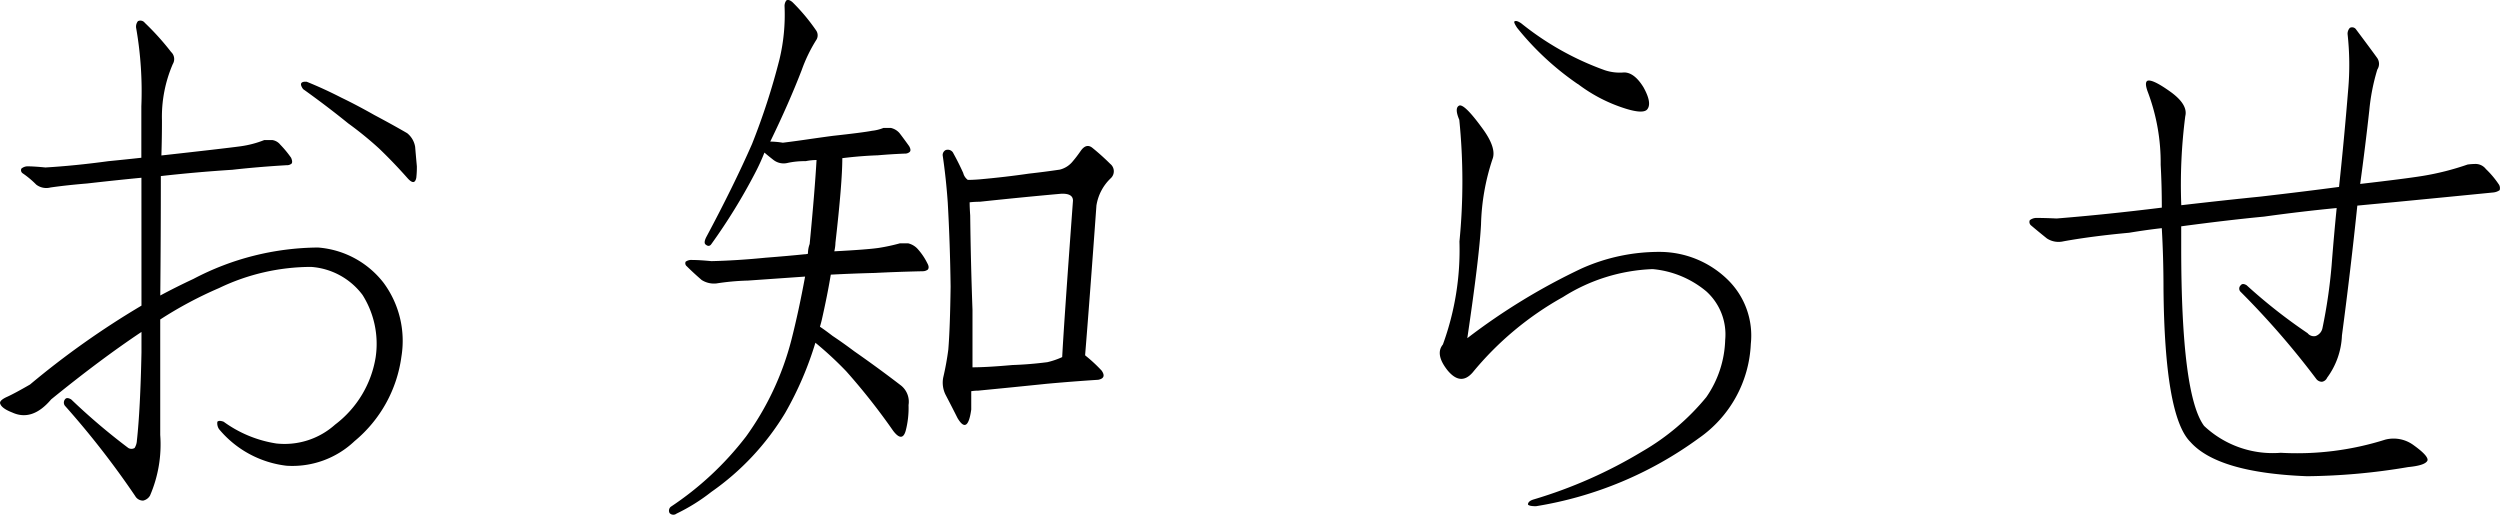 <svg height="20.232" viewBox="0 0 98.253 20.232" width="98.253" xmlns="http://www.w3.org/2000/svg"><path d="m94.684 3.984q-.18.022-.112.18a.544.544 0 0 0 .067.112q.943.674 1.774 1.348a13.747 13.747 0 0 1 1.213.988q.562.539 1.1 1.146.292.337.359 0a3.726 3.726 0 0 0 .022-.449q-.045-.494-.067-.764a.866.866 0 0 0 -.314-.539q-.539-.314-1.3-.719-.674-.382-1.28-.674-.7-.359-1.37-.629zm-6.4 8.8a33.192 33.192 0 0 0 -4.38 3.1q-.584.337-.876.472-.359.157-.292.292.067.18.472.337.786.359 1.527-.517 1.932-1.572 3.549-2.65v.809q-.045 2.224-.18 3.459a.61.61 0 0 1 -.09.292.24.24 0 0 1 -.247 0 24.807 24.807 0 0 1 -2.246-1.909q-.157-.09-.225-.022a.207.207 0 0 0 -.022.27 34.032 34.032 0 0 1 2.763 3.549.352.352 0 0 0 .314.18.413.413 0 0 0 .27-.2 5.063 5.063 0 0 0 .4-2.381v-4.537a15.539 15.539 0 0 1 2.313-1.235 8.365 8.365 0 0 1 3.616-.831 2.768 2.768 0 0 1 2.021 1.1 3.6 3.6 0 0 1 .517 2.448 4.141 4.141 0 0 1 -1.595 2.65 2.972 2.972 0 0 1 -2.313.741 4.753 4.753 0 0 1 -2.066-.854q-.18-.067-.247 0a.407.407 0 0 0 .067.292 4.063 4.063 0 0 0 2.65 1.437 3.545 3.545 0 0 0 2.673-.966 5.208 5.208 0 0 0 1.843-3.322 3.836 3.836 0 0 0 -.7-2.9 3.6 3.6 0 0 0 -2.577-1.388 10.659 10.659 0 0 0 -4.9 1.235q-.674.314-1.3.651.022-2.381.022-4.694 1.393-.157 2.808-.247.988-.112 2.134-.18a.275.275 0 0 0 .2-.067q.045-.067-.022-.225a4.124 4.124 0 0 0 -.427-.517.493.493 0 0 0 -.314-.18h-.314a3.976 3.976 0 0 1 -.943.247q-.674.09-3.1.359.022-.7.022-1.37a5.232 5.232 0 0 1 .427-2.224.379.379 0 0 0 -.067-.472 10.291 10.291 0 0 0 -1.033-1.146.22.22 0 0 0 -.27-.067.344.344 0 0 0 -.067.292 14.52 14.52 0 0 1 .2 3.055v2.022q-.606.067-1.3.135-1.325.18-2.471.247-.449-.045-.719-.045a.392.392 0 0 0 -.225.09.147.147 0 0 0 .045.18 3.57 3.57 0 0 1 .539.449.652.652 0 0 0 .562.112q.629-.09 1.438-.157 1.19-.135 2.134-.225zm23.743 5.166a12.269 12.269 0 0 1 -2.942 2.74.2.2 0 0 0 -.045.247.2.2 0 0 0 .27.022 7.379 7.379 0 0 0 1.37-.854 10.2 10.2 0 0 0 2.9-3.1 13.271 13.271 0 0 0 1.19-2.763 13.817 13.817 0 0 1 1.213 1.123 25.092 25.092 0 0 1 1.842 2.336q.359.472.494 0a3.55 3.55 0 0 0 .112-1.011.818.818 0 0 0 -.292-.764q-.876-.674-1.842-1.348-.449-.337-.854-.606-.292-.225-.494-.359.045-.157.067-.247.225-.988.359-1.8.854-.045 1.729-.067.876-.045 1.887-.067a.328.328 0 0 0 .2-.067q.067-.09-.022-.247a2.453 2.453 0 0 0 -.4-.584.739.739 0 0 0 -.359-.2h-.314a7.435 7.435 0 0 1 -.831.18q-.449.067-1.752.135a1.608 1.608 0 0 0 .045-.337q.27-2.358.27-3.324.719-.089 1.393-.112.517-.045 1.056-.067a.275.275 0 0 0 .2-.067q.067-.067-.022-.225-.225-.314-.382-.517a.632.632 0 0 0 -.337-.2h-.292a1.675 1.675 0 0 1 -.449.112q-.337.067-1.55.2-.337.045-.809.112-.606.09-1.146.157a3.338 3.338 0 0 0 -.494-.045q.741-1.527 1.235-2.808a6.053 6.053 0 0 1 .562-1.168.337.337 0 0 0 0-.4 7.638 7.638 0 0 0 -.921-1.1q-.157-.135-.247-.067a.364.364 0 0 0 -.067.225 7.524 7.524 0 0 1 -.2 2.089 26.717 26.717 0 0 1 -1.078 3.324q-.719 1.64-1.8 3.661-.112.225-.022.292.135.112.225-.022a22.722 22.722 0 0 0 1.702-2.762 8.086 8.086 0 0 0 .382-.831q.157.135.359.292a.652.652 0 0 0 .562.112 3.134 3.134 0 0 1 .7-.067 2.179 2.179 0 0 1 .427-.045q-.067 1.19-.27 3.3a1.078 1.078 0 0 0 -.067.382.424.424 0 0 1 -.135.022q-.651.067-1.527.135-1.123.112-2.134.135-.472-.045-.741-.045a.39.39 0 0 0 -.27.067.147.147 0 0 0 .045.18q.247.247.584.539a.9.9 0 0 0 .584.135 9.5 9.5 0 0 1 1.235-.112l2.246-.157q-.247 1.348-.539 2.493a11.289 11.289 0 0 1 -1.801 3.82zm13.791-9.119a1.88 1.88 0 0 1 .562-1.056.371.371 0 0 0 -.022-.562 9.1 9.1 0 0 0 -.7-.629q-.247-.2-.472.135-.157.225-.292.382a.946.946 0 0 1 -.517.337q-.606.09-1.213.157-.921.135-1.932.225-.27.022-.472.022a.481.481 0 0 1 -.18-.27q-.18-.4-.382-.764a.242.242 0 0 0 -.314-.135.221.221 0 0 0 -.112.2q.135.921.2 1.864.09 1.595.112 3.3-.022 1.64-.09 2.471a10.98 10.98 0 0 1 -.2 1.1 1.065 1.065 0 0 0 .09.674q.27.517.472.921.4.674.539-.337v-.719a1.637 1.637 0 0 1 .27-.022q1.393-.135 2.7-.27.988-.09 2.021-.157.337-.067.135-.359a5.809 5.809 0 0 0 -.629-.584l-.022-.022q.177-2.169.446-5.897zm-1.348 5.975a3 3 0 0 1 -.584.2q-.7.09-1.37.112-1.011.09-1.572.09v-2.262q-.067-1.819-.09-3.706-.022-.314-.022-.517a3.658 3.658 0 0 1 .4-.022q1.685-.18 3.189-.314.472-.022.472.27-.357 4.851-.424 6.154zm15.612-4.537a10.823 10.823 0 0 1 -.651 4.043q-.315.382.18 1.011.517.629.988.09a12.4 12.4 0 0 1 3.549-2.965 7.067 7.067 0 0 1 3.526-1.1 3.829 3.829 0 0 1 2.111.876 2.28 2.28 0 0 1 .741 1.909 4.146 4.146 0 0 1 -.741 2.246 9.2 9.2 0 0 1 -2.516 2.134 18.379 18.379 0 0 1 -4.269 1.887q-.225.067-.225.2.045.067.314.067a14.849 14.849 0 0 0 6.4-2.673 4.759 4.759 0 0 0 2.044-3.706 3.068 3.068 0 0 0 -.9-2.516 3.827 3.827 0 0 0 -2.65-1.1 7.443 7.443 0 0 0 -3.1.651 24.775 24.775 0 0 0 -4.492 2.74q.472-3.189.539-4.47a8.77 8.77 0 0 1 .449-2.561q.18-.449-.427-1.258-.674-.921-.876-.854-.2.09 0 .562a24.128 24.128 0 0 1 .005 4.791zm4.649-6.2a6.107 6.107 0 0 0 1.932.988q.674.2.809 0 .18-.247-.157-.854-.359-.584-.764-.584a1.866 1.866 0 0 1 -.764-.09 11.325 11.325 0 0 1 -3.279-1.842q-.2-.135-.27-.067-.022.045.112.247a11.129 11.129 0 0 0 2.38 2.207zm30.639 4.784q.7-.067 1.438-.135 1.864-.18 3.908-.382a.534.534 0 0 0 .247-.09.267.267 0 0 0 -.046-.246 3.547 3.547 0 0 0 -.494-.584.514.514 0 0 0 -.382-.2 2.385 2.385 0 0 0 -.337.022 10.6 10.6 0 0 1 -1.774.449q-.7.112-2.448.314.2-1.46.359-2.9a8.076 8.076 0 0 1 .314-1.595.408.408 0 0 0 0-.449q-.225-.314-.831-1.123a.188.188 0 0 0 -.247-.067.333.333 0 0 0 -.09.247 11.08 11.08 0 0 1 .023 2.186q-.157 1.932-.359 3.818-1.348.18-3.1.382-1.348.135-3.1.337a20.986 20.986 0 0 1 .157-3.5q.112-.449-.562-.943-.719-.517-.921-.449-.135.067.022.472a7.879 7.879 0 0 1 .494 2.83q.045.809.045 1.685-2.179.27-4.133.427-.472-.022-.809-.022a.427.427 0 0 0 -.247.09.174.174 0 0 0 .045.2q.292.247.629.517a.837.837 0 0 0 .651.112q1.1-.2 2.583-.337.674-.112 1.28-.18.067 1.168.067 2.381.045 5.009 1.056 6.02 1.078 1.213 4.582 1.348a24.9 24.9 0 0 0 3.976-.359q.7-.067.764-.27.022-.18-.539-.584a1.322 1.322 0 0 0 -1.123-.225 11.49 11.49 0 0 1 -4.11.517 3.932 3.932 0 0 1 -3.01-1.056q-.9-1.213-.9-7.008v-.836q1.842-.247 3.257-.382 1.438-.2 2.853-.337-.112 1.123-.2 2.269a20.649 20.649 0 0 1 -.358 2.448.417.417 0 0 1 -.27.314.314.314 0 0 1 -.314-.112 21.079 21.079 0 0 1 -2.4-1.887q-.157-.09-.225 0a.177.177 0 0 0 -.022.247 32.528 32.528 0 0 1 2.987 3.437.277.277 0 0 0 .225.112.268.268 0 0 0 .2-.157 2.984 2.984 0 0 0 .584-1.662q.335-2.516.604-5.099z" transform="translate(-82.724 -.772)"/></svg>